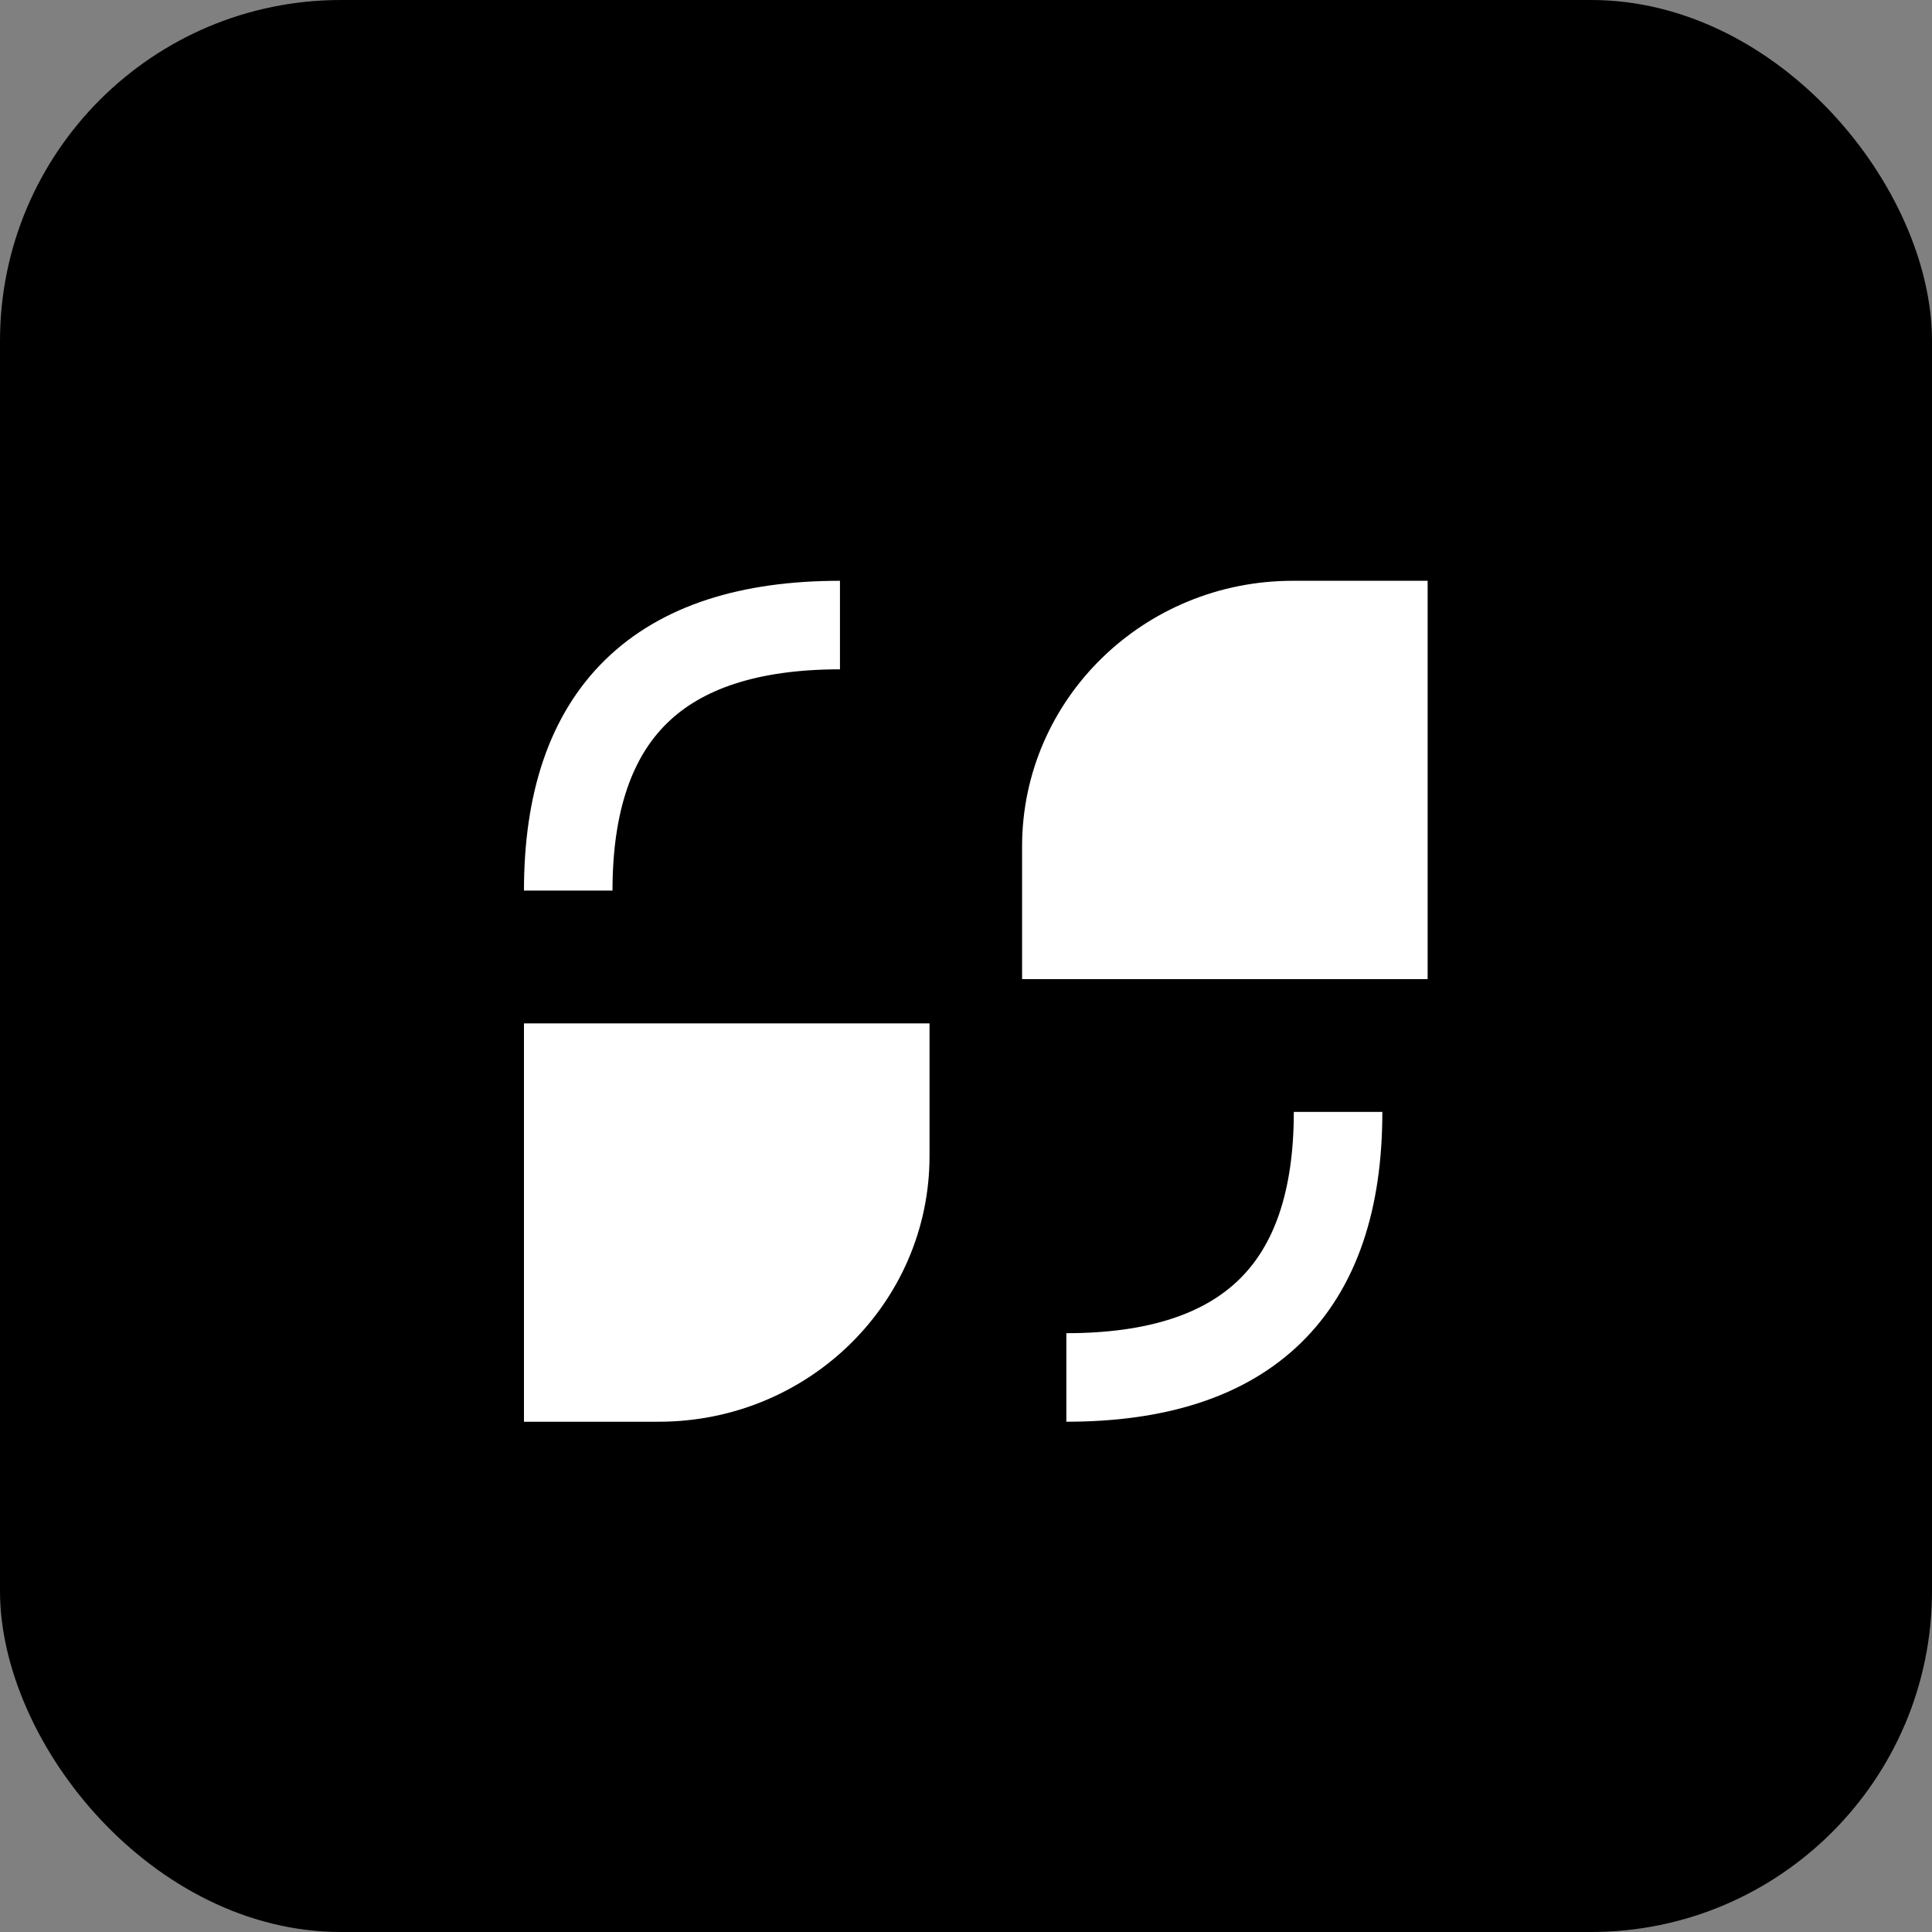 <?xml version="1.0" encoding="UTF-8"?>
<svg width="34px" height="34px" viewBox="0 0 34 34" version="1.1" xmlns="http://www.w3.org/2000/svg" xmlns:xlink="http://www.w3.org/1999/xlink">
    <rect x="0" y="0" width="34" height="34" fill="#808080" stroke="none"/>
    <title>编组 7</title>
    <g id="页面-1" stroke="none" stroke-width="1" fill="none" fill-rule="evenodd">
        <g id="首页" transform="translate(-1221, -1110)">
            <g id="编组-7" transform="translate(1221, 1110)">
                <rect id="矩形备份-5" fill="#000000" x="0" y="0" width="34" height="34" rx="6"></rect>
                <g id="编组" transform="translate(10, 11)" stroke="#FFFFFF" stroke-width="1.558">
                    <path d="M0,4.673 C0,1.558 1.594,0 4.782,0" id="路径"></path>
                    <path d="M13.548,8.568 C13.548,11.684 11.954,13.241 8.766,13.241" id="路径"></path>
                    <path d="M8.766,3.895 C8.766,1.744 10.55,0 12.751,0 L14.345,0 L14.345,5.452 L8.766,5.452 L8.766,3.895 Z" id="路径" fill="#FFFFFF" fill-rule="nonzero"></path>
                    <path d="M0,7.789 L5.579,7.789 L5.579,9.347 C5.579,11.498 3.795,13.241 1.594,13.241 L0,13.241 L0,7.789 Z" id="路径" fill="#FFFFFF" fill-rule="nonzero"></path>
                </g>
            </g>
        </g>
    </g>
</svg>